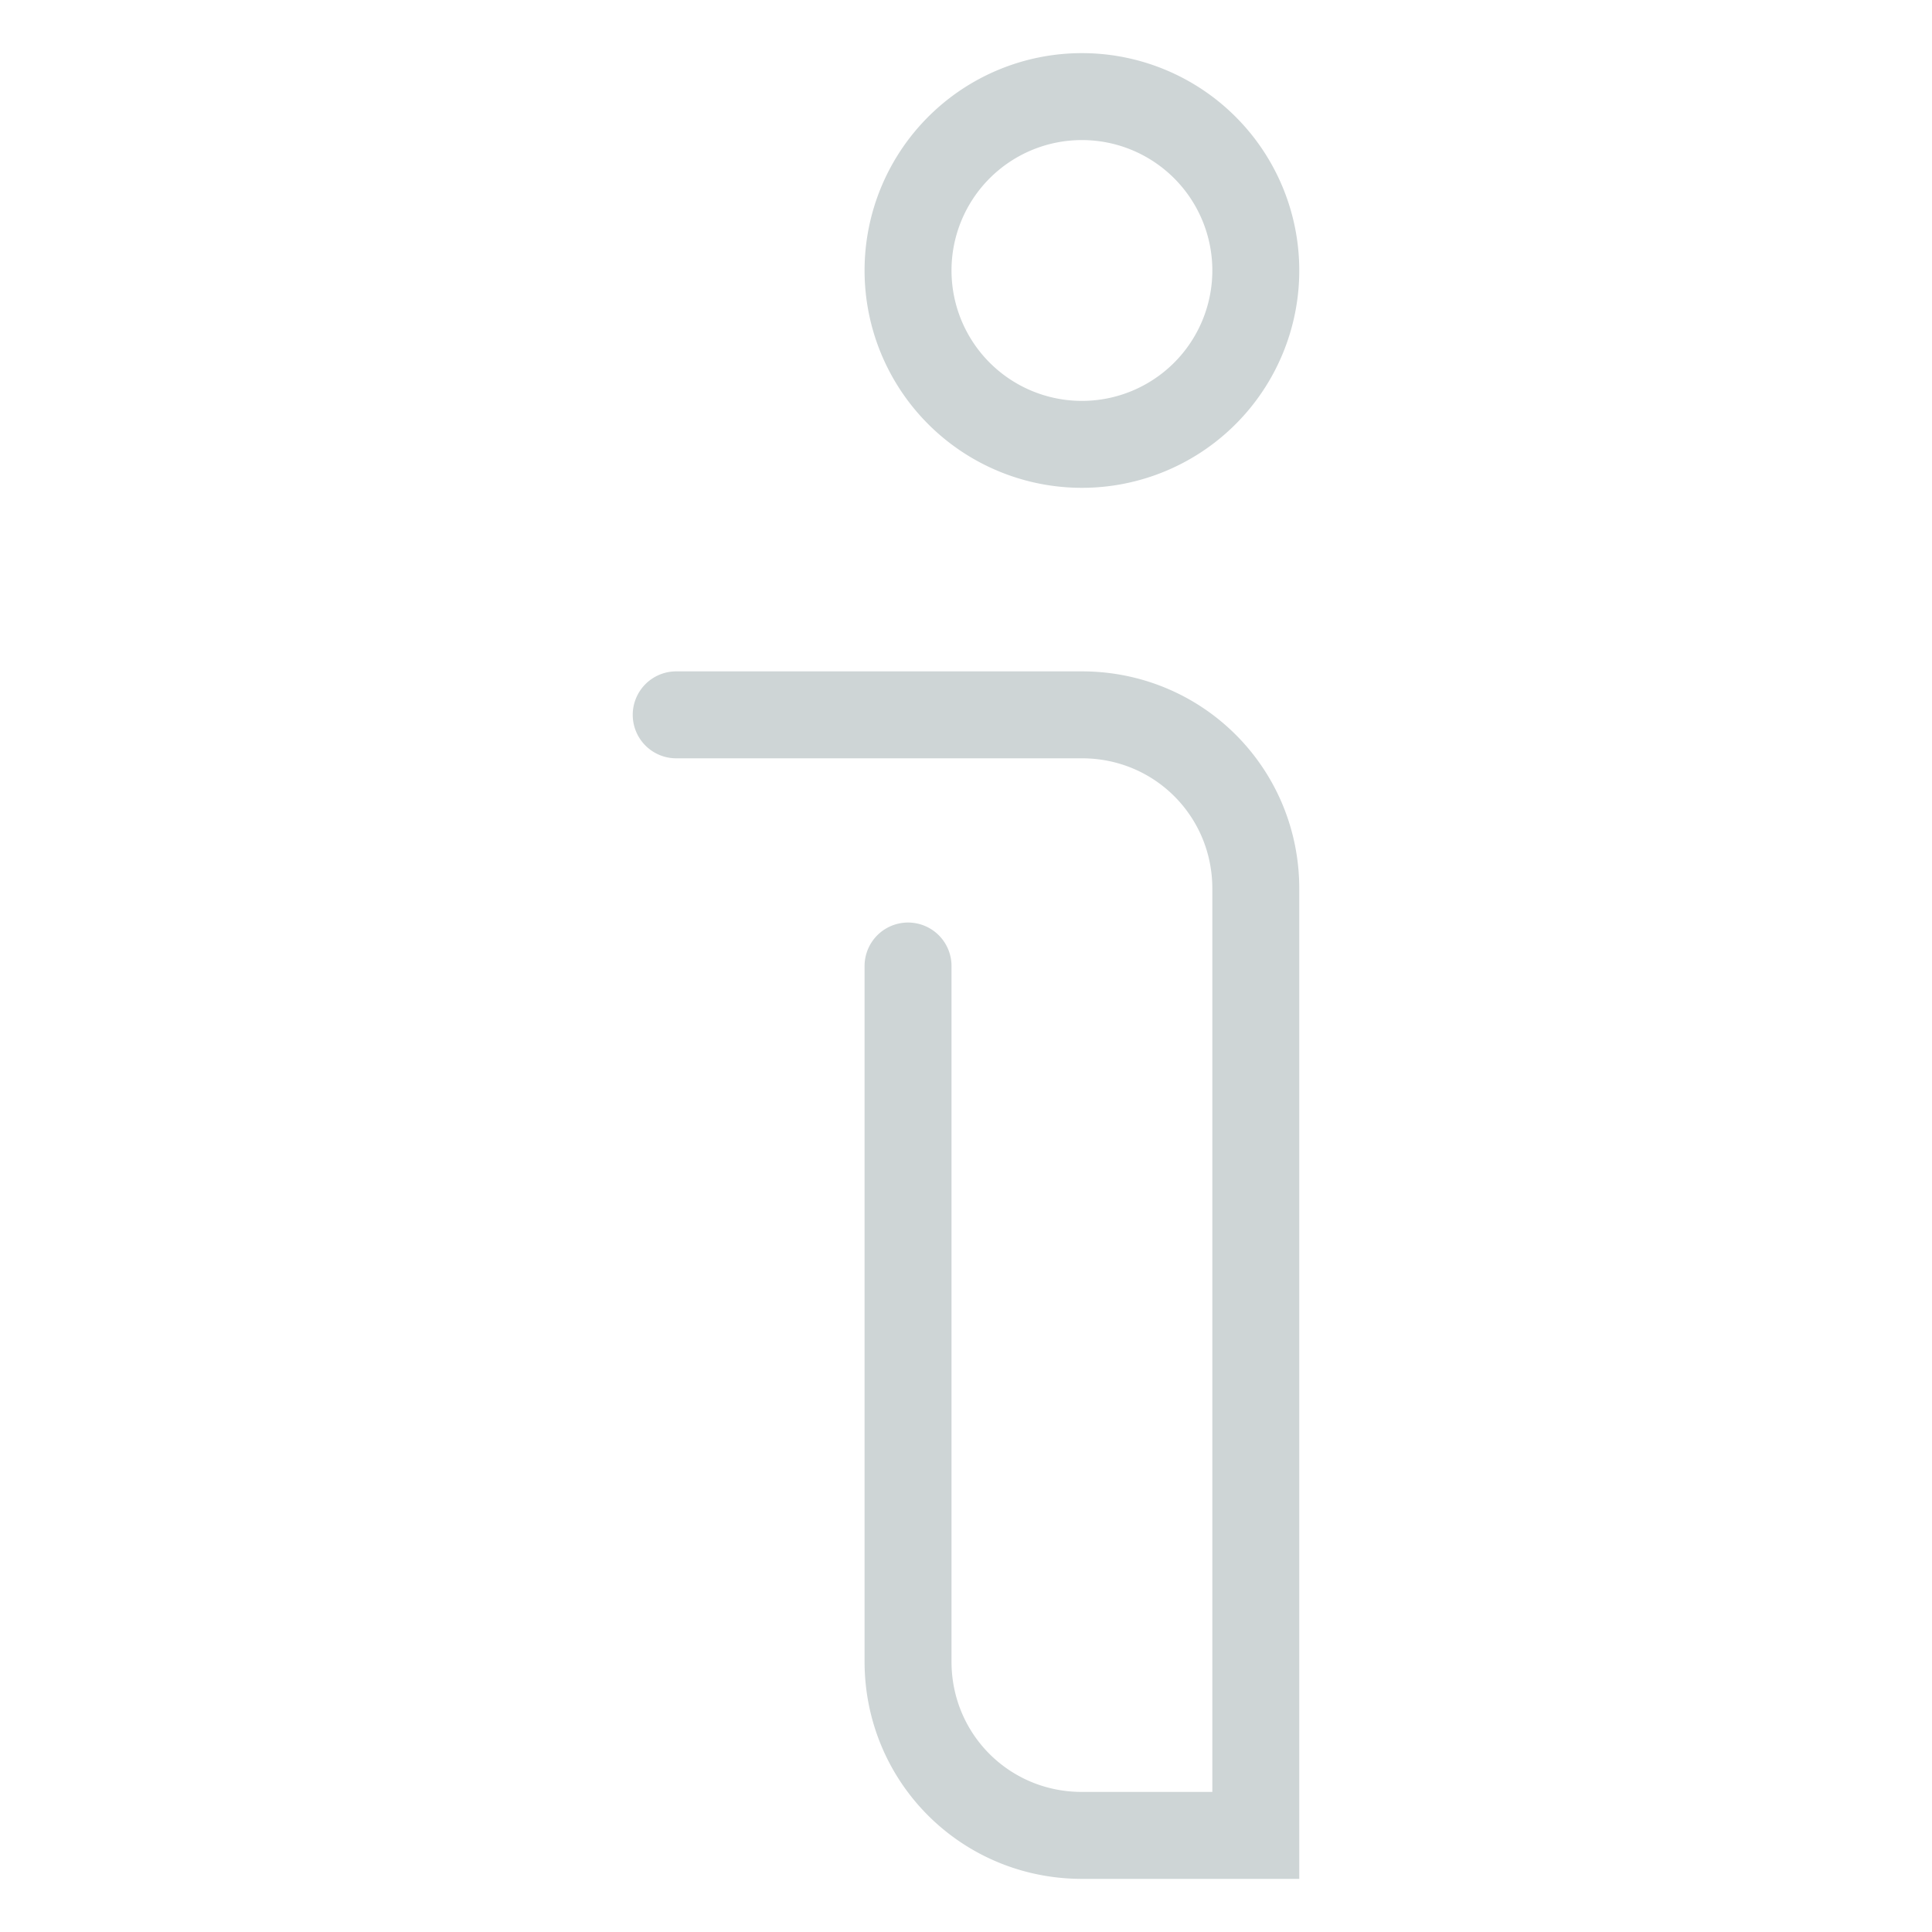 <svg xmlns="http://www.w3.org/2000/svg" width="20" height="20" viewBox="0 0 20 20"><g fill="none" stroke="#CED5D6" stroke-linecap="round" stroke-miterlimit="10" stroke-width=".9"><path d="M13 2.8a1.8 1.8 0 1 0-3.6 0 1.8 1.8 0 0 0 3.6 0zM9.4 7.4H7M9.4 7.4h1.8c1 0 1.8.8 1.8 1.8V19h-1.8c-1 0-1.8-.8-1.8-1.8V10"/></g></svg>